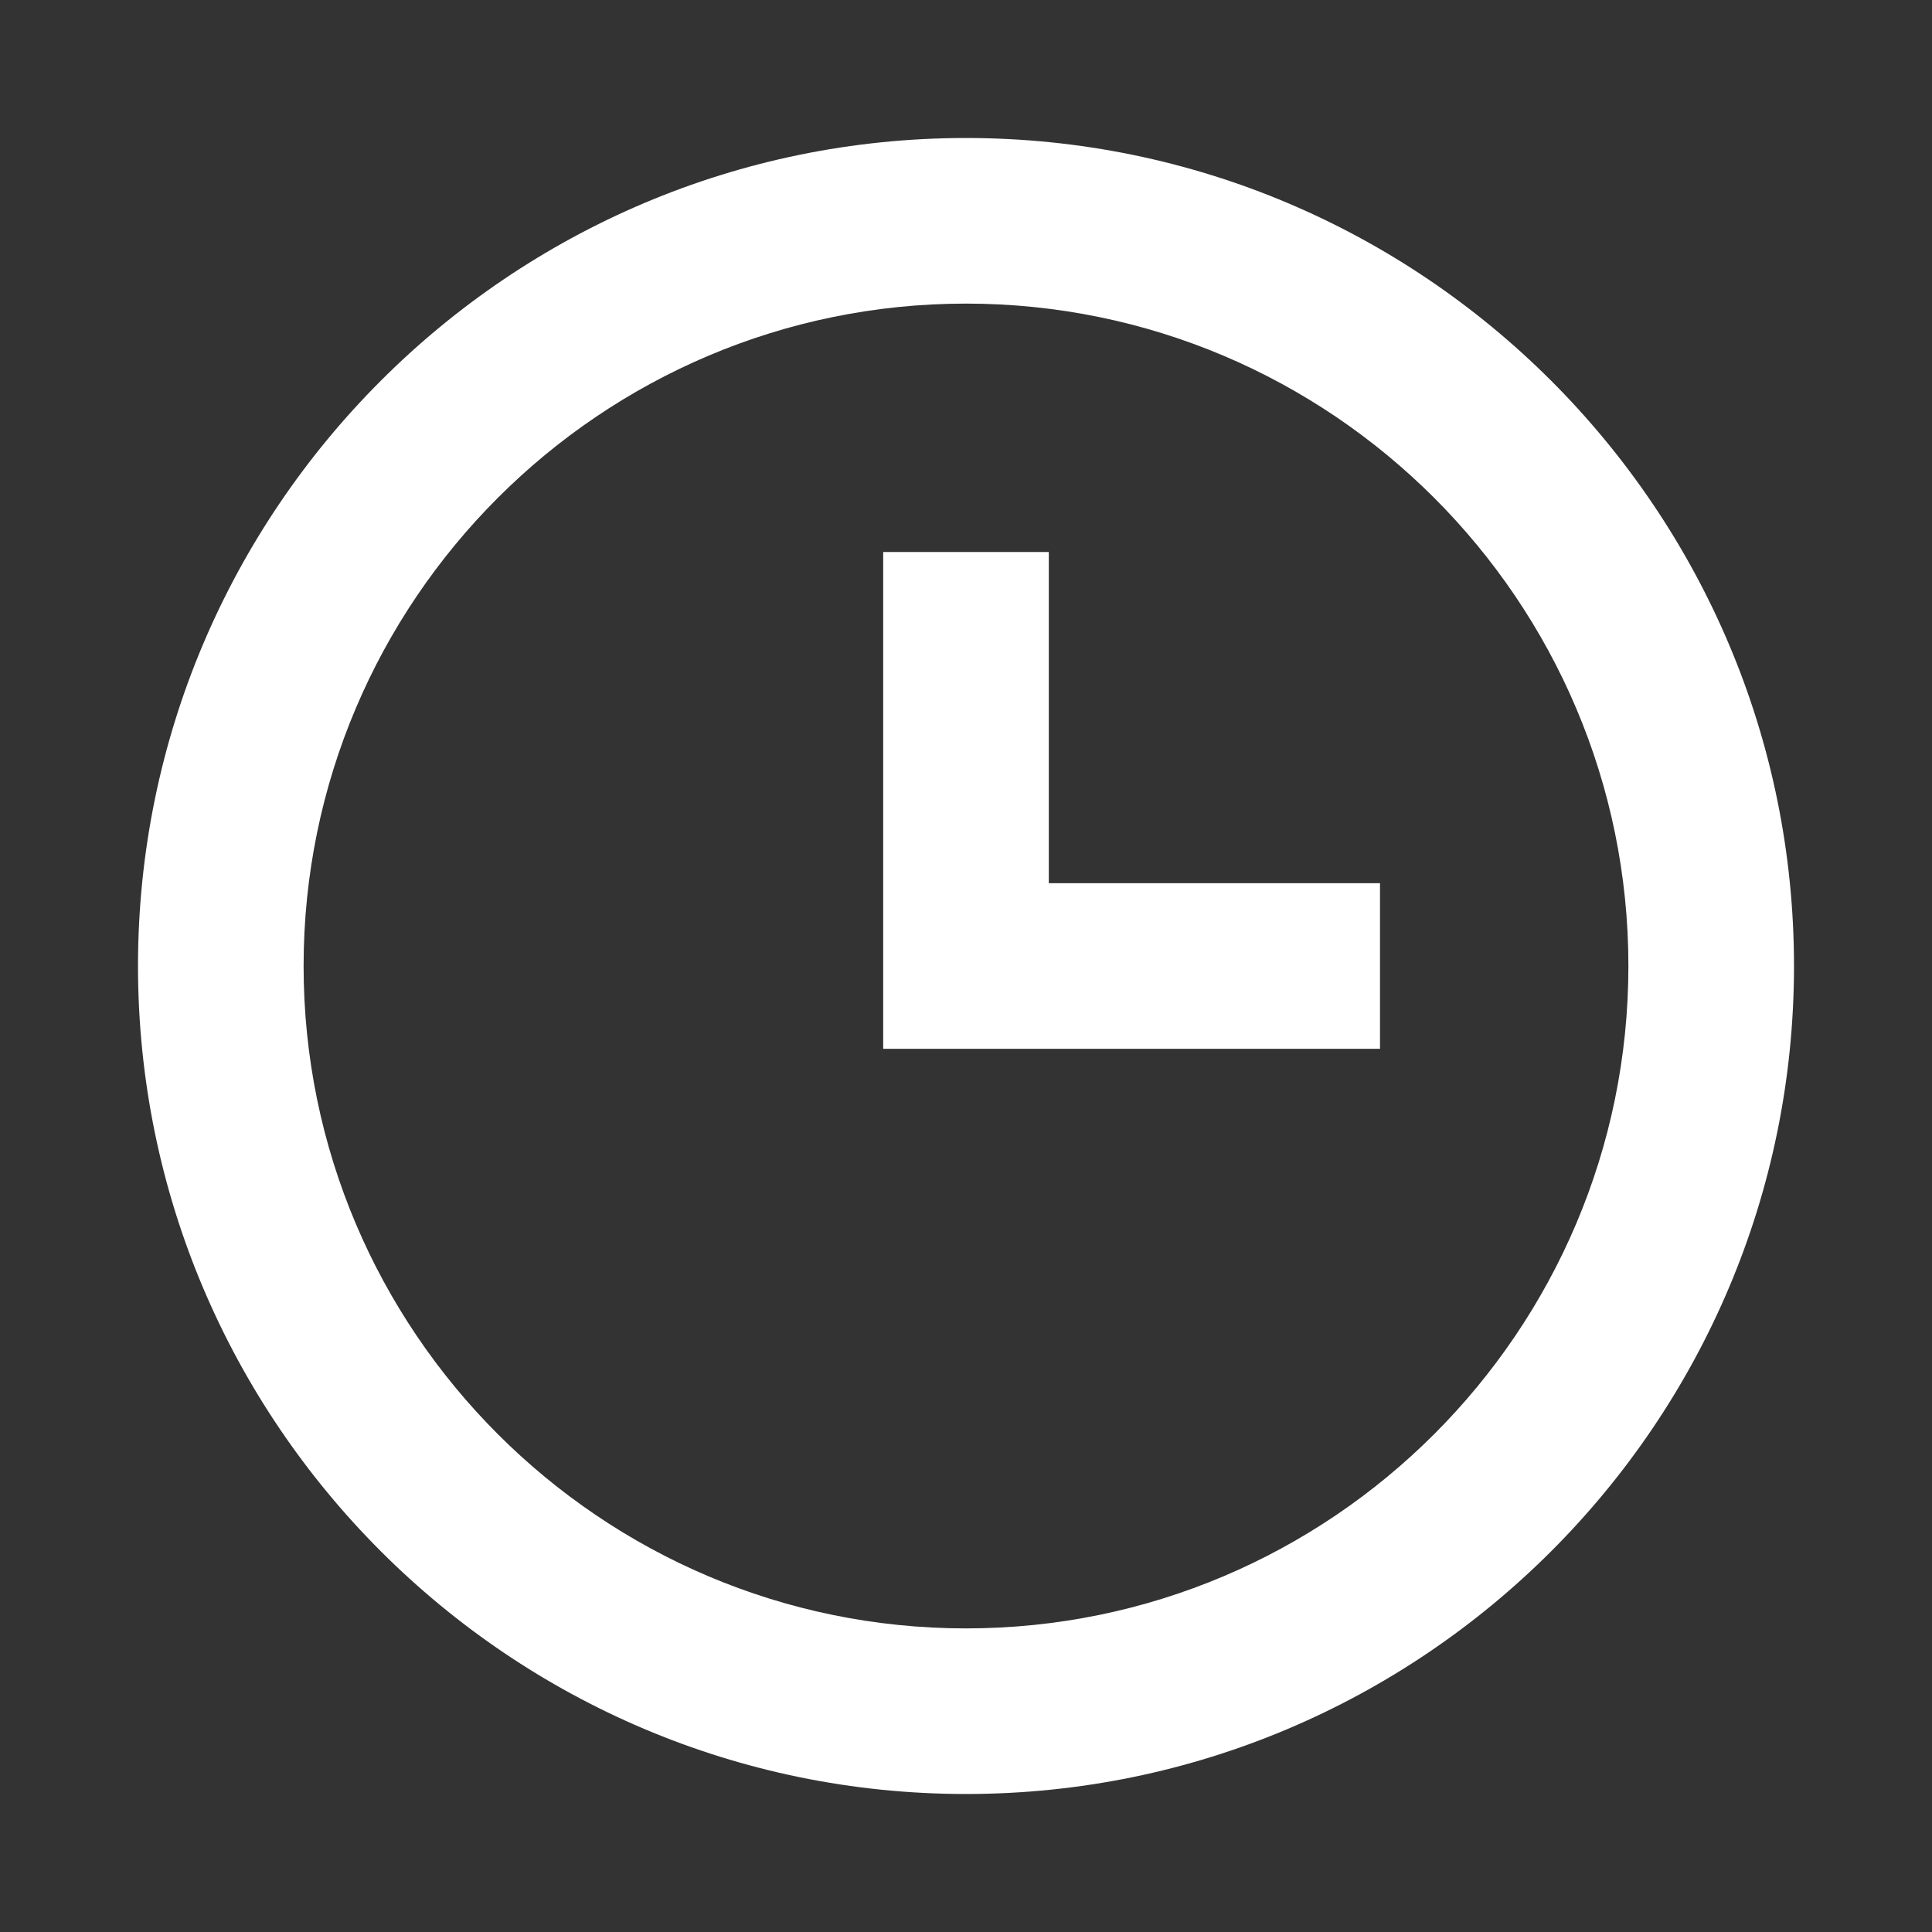 <svg width="21" height="21" viewBox="0 0 21 21" fill="none" xmlns="http://www.w3.org/2000/svg">
<rect x="0" y="0" width="21" height="21" fill="#333333" stroke="none"/>
<path d="M10.5 1.5C5.537 1.5 1.5 5.537 1.5 10.5C1.5 15.463 5.537 19.5 10.5 19.5C15.463 19.5 19.5 15.463 19.5 10.5C19.5 5.537 15.463 1.5 10.5 1.5ZM10.5 17.7C6.53 17.7 3.3 14.47 3.3 10.5C3.3 6.53 6.53 3.3 10.5 3.3C14.47 3.3 17.7 6.53 17.7 10.5C17.7 14.47 14.47 17.7 10.5 17.7Z" fill="white"/>
<path d="M11.4 6H9.6V11.4H15V9.6H11.4V6Z" fill="white"/>
</svg>

